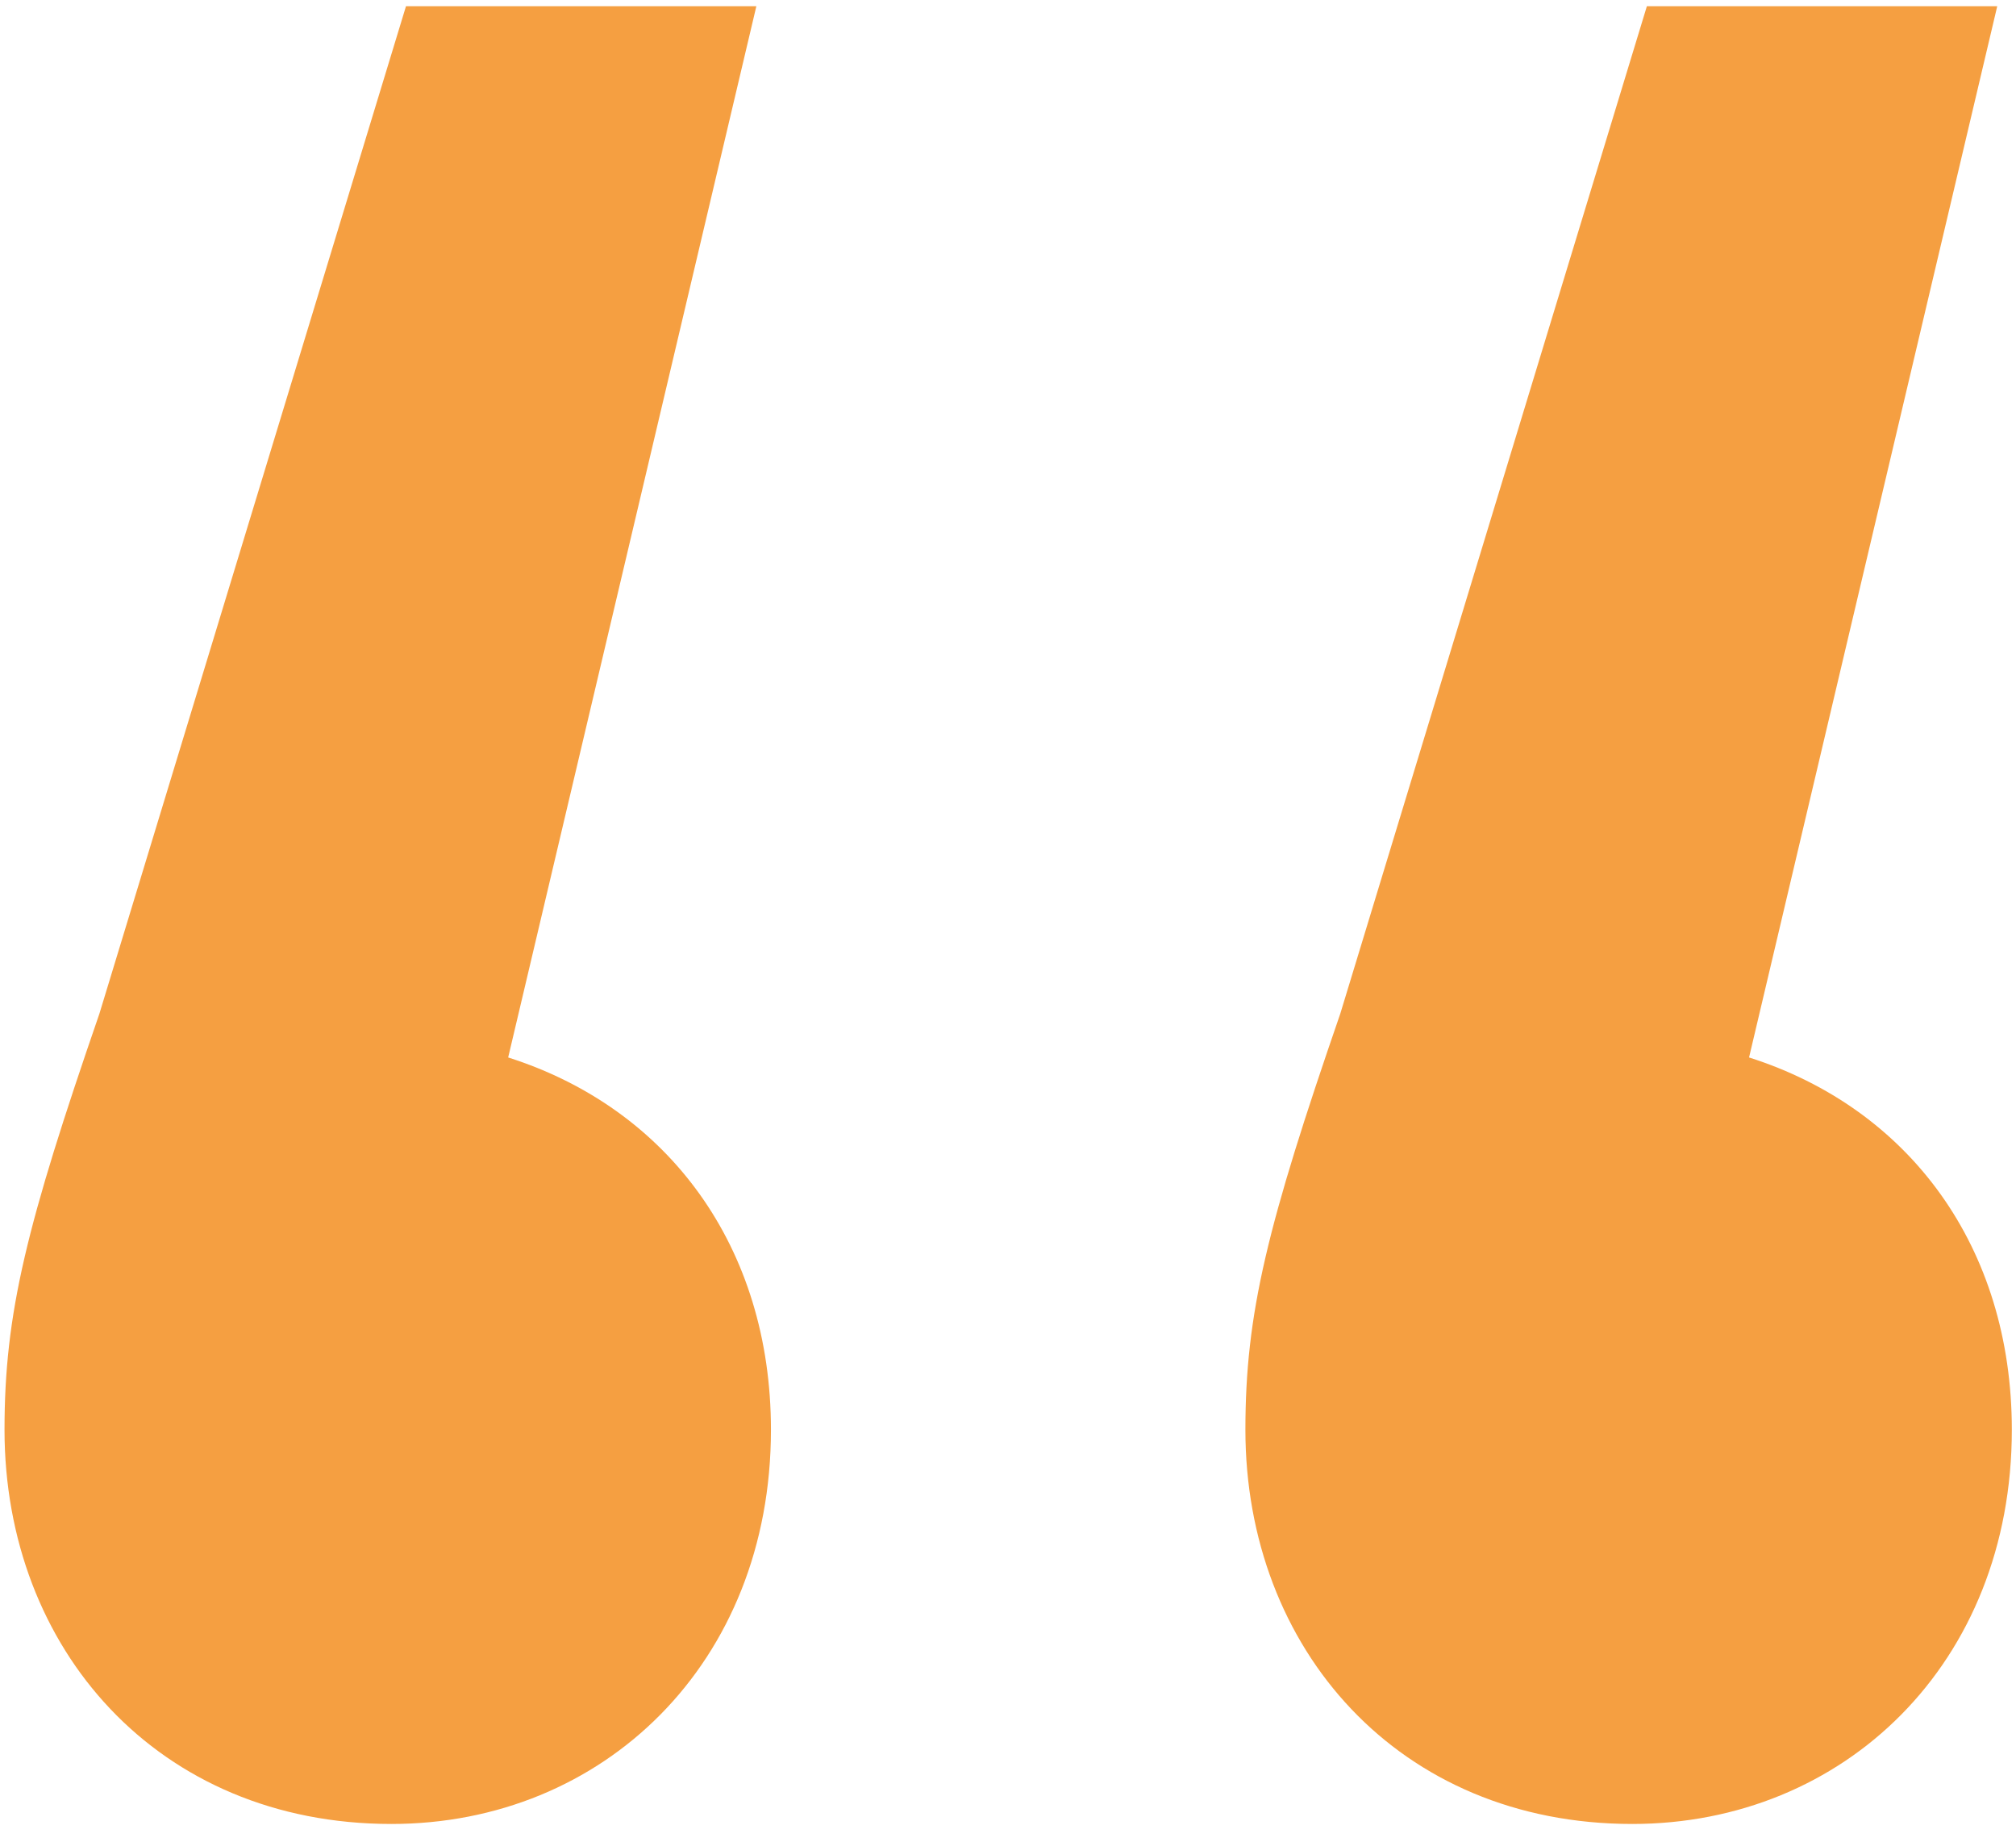 <?xml version="1.0" encoding="UTF-8"?> <svg xmlns="http://www.w3.org/2000/svg" width="58" height="53" viewBox="0 0 58 53" fill="none"> <path d="M14.62 30.42C19.24 31.89 22.18 35.88 22.18 41.13C22.18 47.85 17.35 52.47 11.26 52.47C4.54 52.47 0.13 47.43 0.13 41.13C0.13 37.77 0.76 35.25 2.86 29.16L11.68 0.18H21.76L14.62 30.42ZM50.32 30.42C54.94 31.89 57.88 35.88 57.88 41.13C57.88 47.85 53.05 52.47 46.96 52.47C40.24 52.47 35.83 47.43 35.83 41.13C35.83 37.77 36.46 35.25 38.56 29.16L47.38 0.18H57.46L50.32 30.42Z" fill="#F59F41"></path> </svg> 